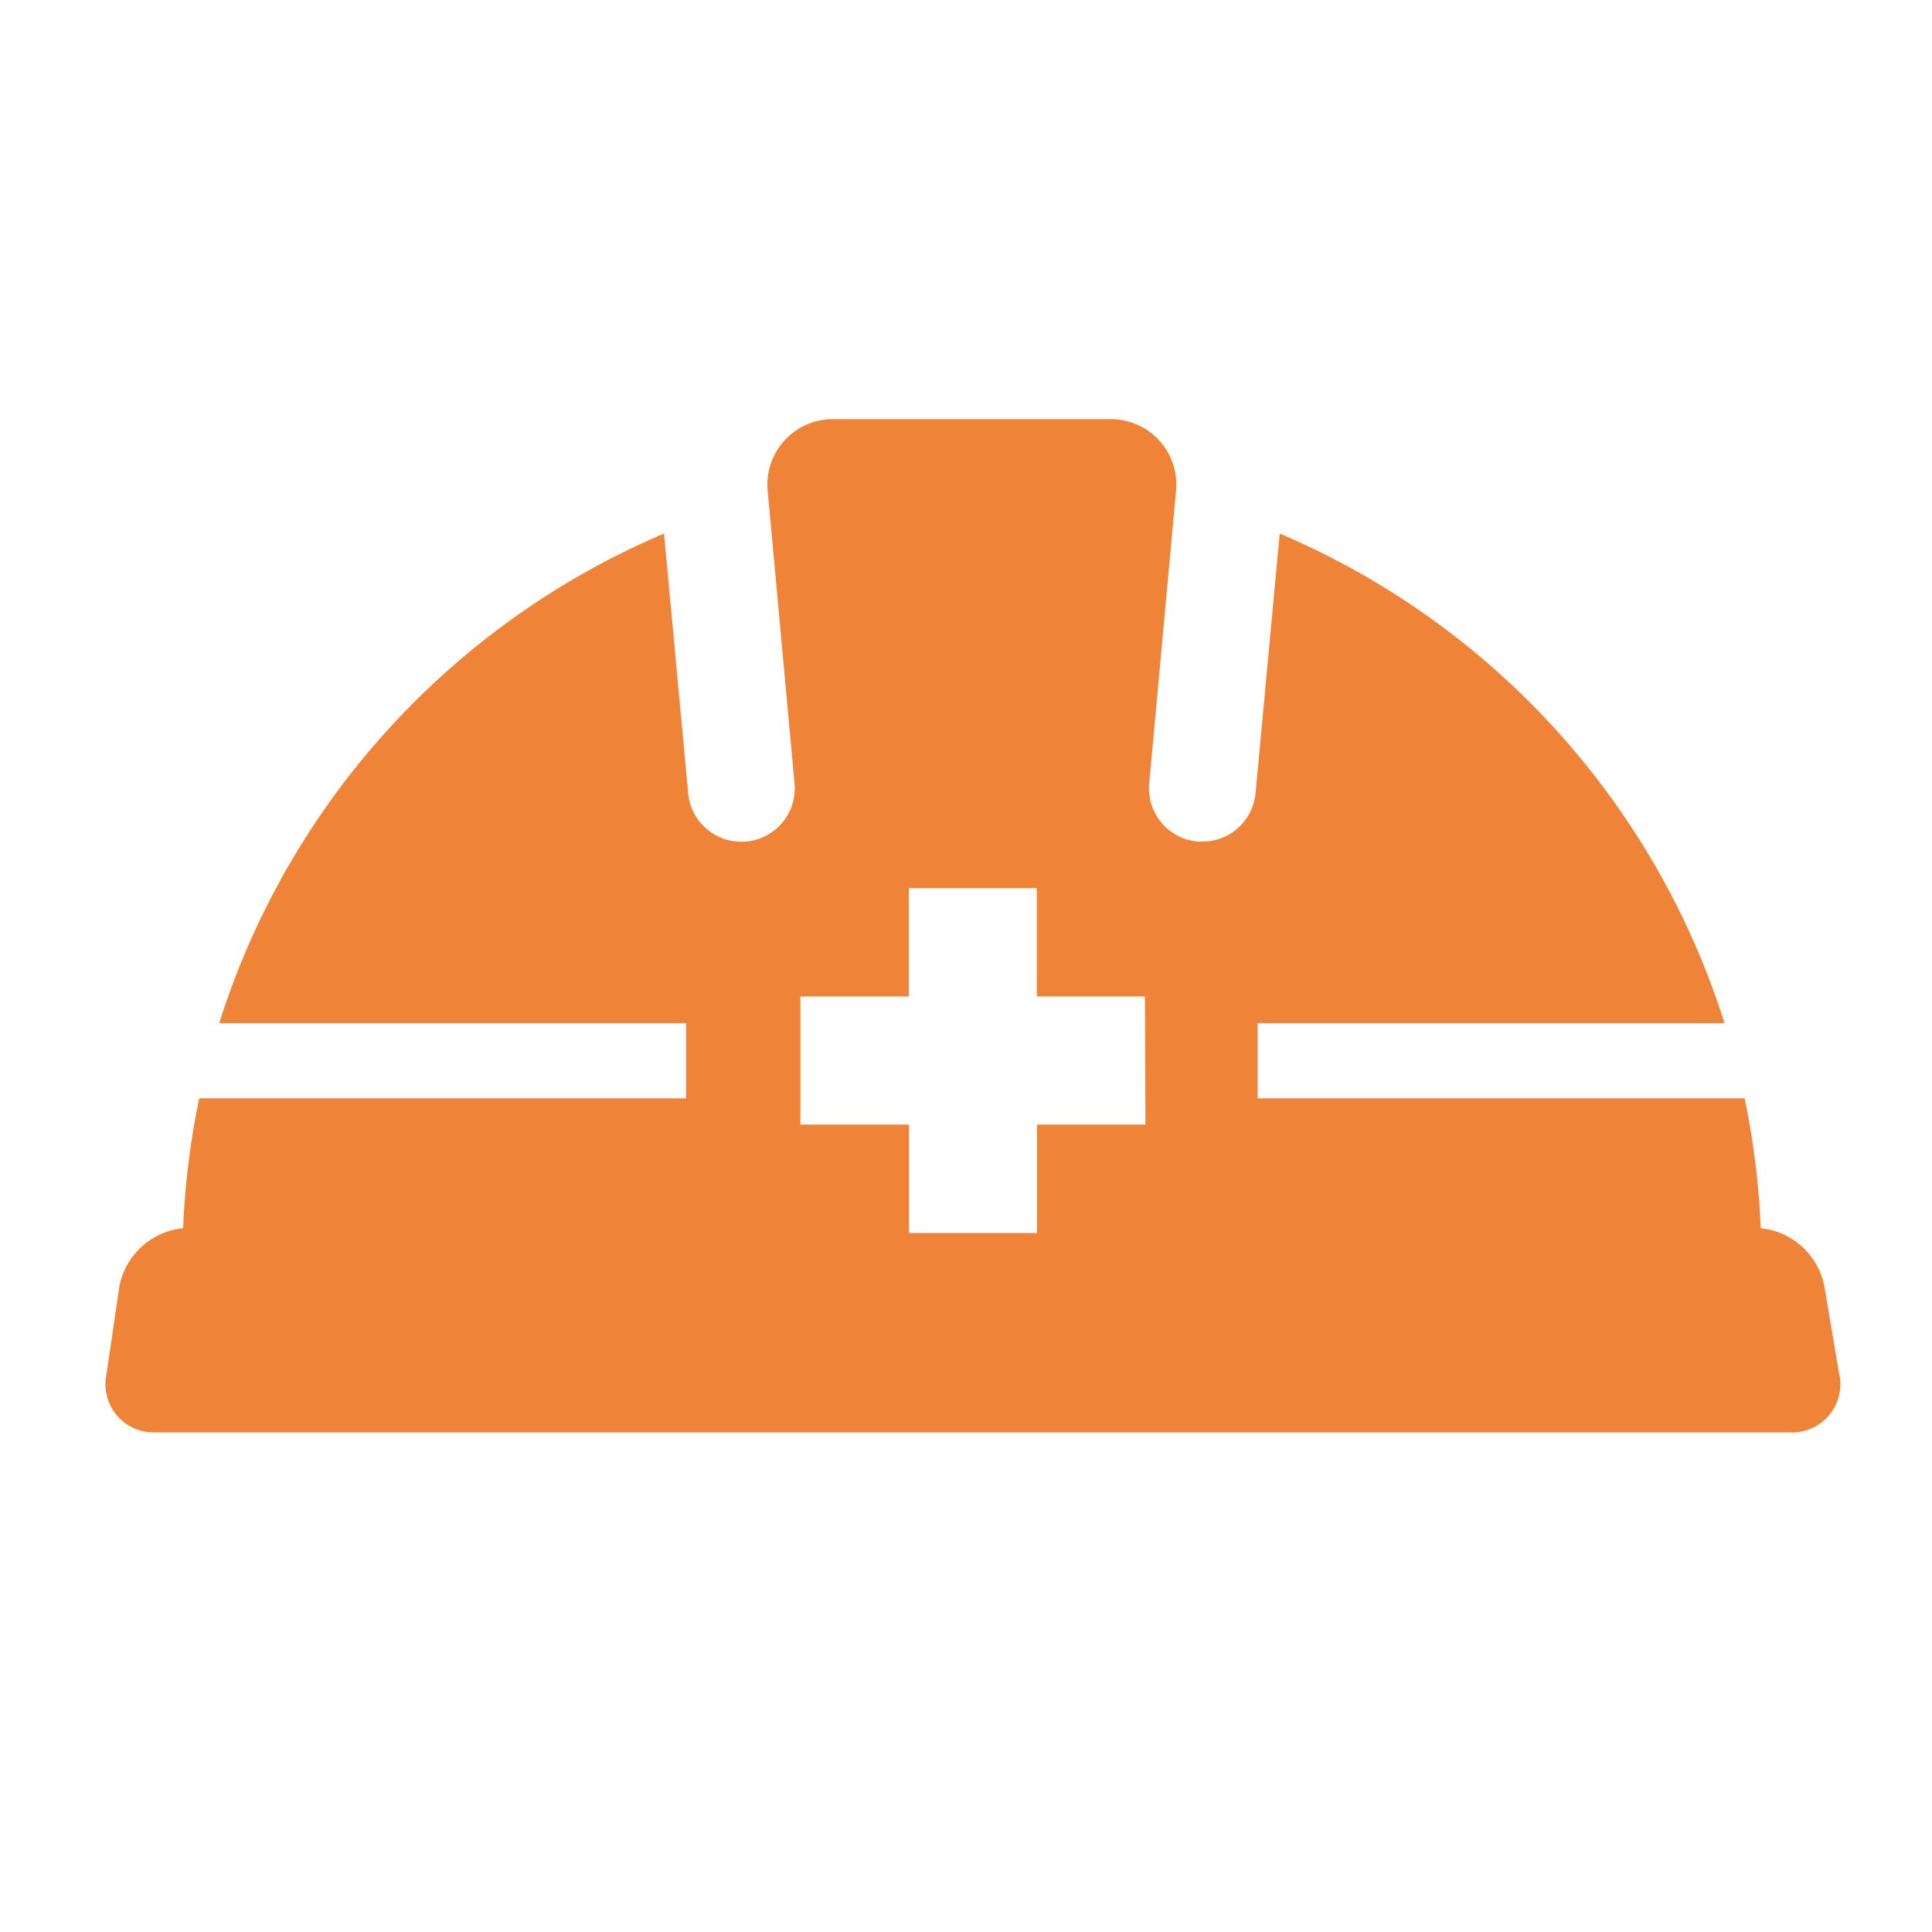 <svg xmlns="http://www.w3.org/2000/svg" xmlns:xlink="http://www.w3.org/1999/xlink" width="24" height="24" viewBox="0 0 24 24">
  <defs>
    <clipPath id="clip-path">
      <rect id="長方形_72" data-name="長方形 72" width="24" height="24" transform="translate(194 3117)" fill="#fff" stroke="#707070" stroke-width="1"/>
    </clipPath>
  </defs>
  <g id="ico_05" transform="translate(-194 -3117)" clip-path="url(#clip-path)">
    <path id="パス_503" data-name="パス 503" d="M165.524,215.716l-.184-1.092a.9.9,0,0,0-.79-.721,10.017,10.017,0,0,0-.2-1.613H158.3v-.934h5.8a9.825,9.825,0,0,0-5.526-6.082l-.3,3.226a.662.662,0,0,1-.66.6.389.389,0,0,1-.061,0,.663.663,0,0,1-.6-.721l.331-3.611a.814.814,0,0,0-.834-.915h-3.4a.814.814,0,0,0-.834.915l.331,3.611a.663.663,0,1,1-1.321.121l-.3-3.226a9.825,9.825,0,0,0-5.526,6.082h5.8v.934h-6.048a9.841,9.841,0,0,0-.2,1.613.9.9,0,0,0-.792.721L144,215.716a.6.6,0,0,0,.613.724h20.3a.6.6,0,0,0,.613-.724m-8.62-3.1h-1.347v1.347h-1.59v-1.347H152.62v-1.592h1.347v-1.345h1.59v1.345H156.9Z" transform="translate(51.323 2918.354)" fill="#ef8337"/>
  </g>
</svg>
